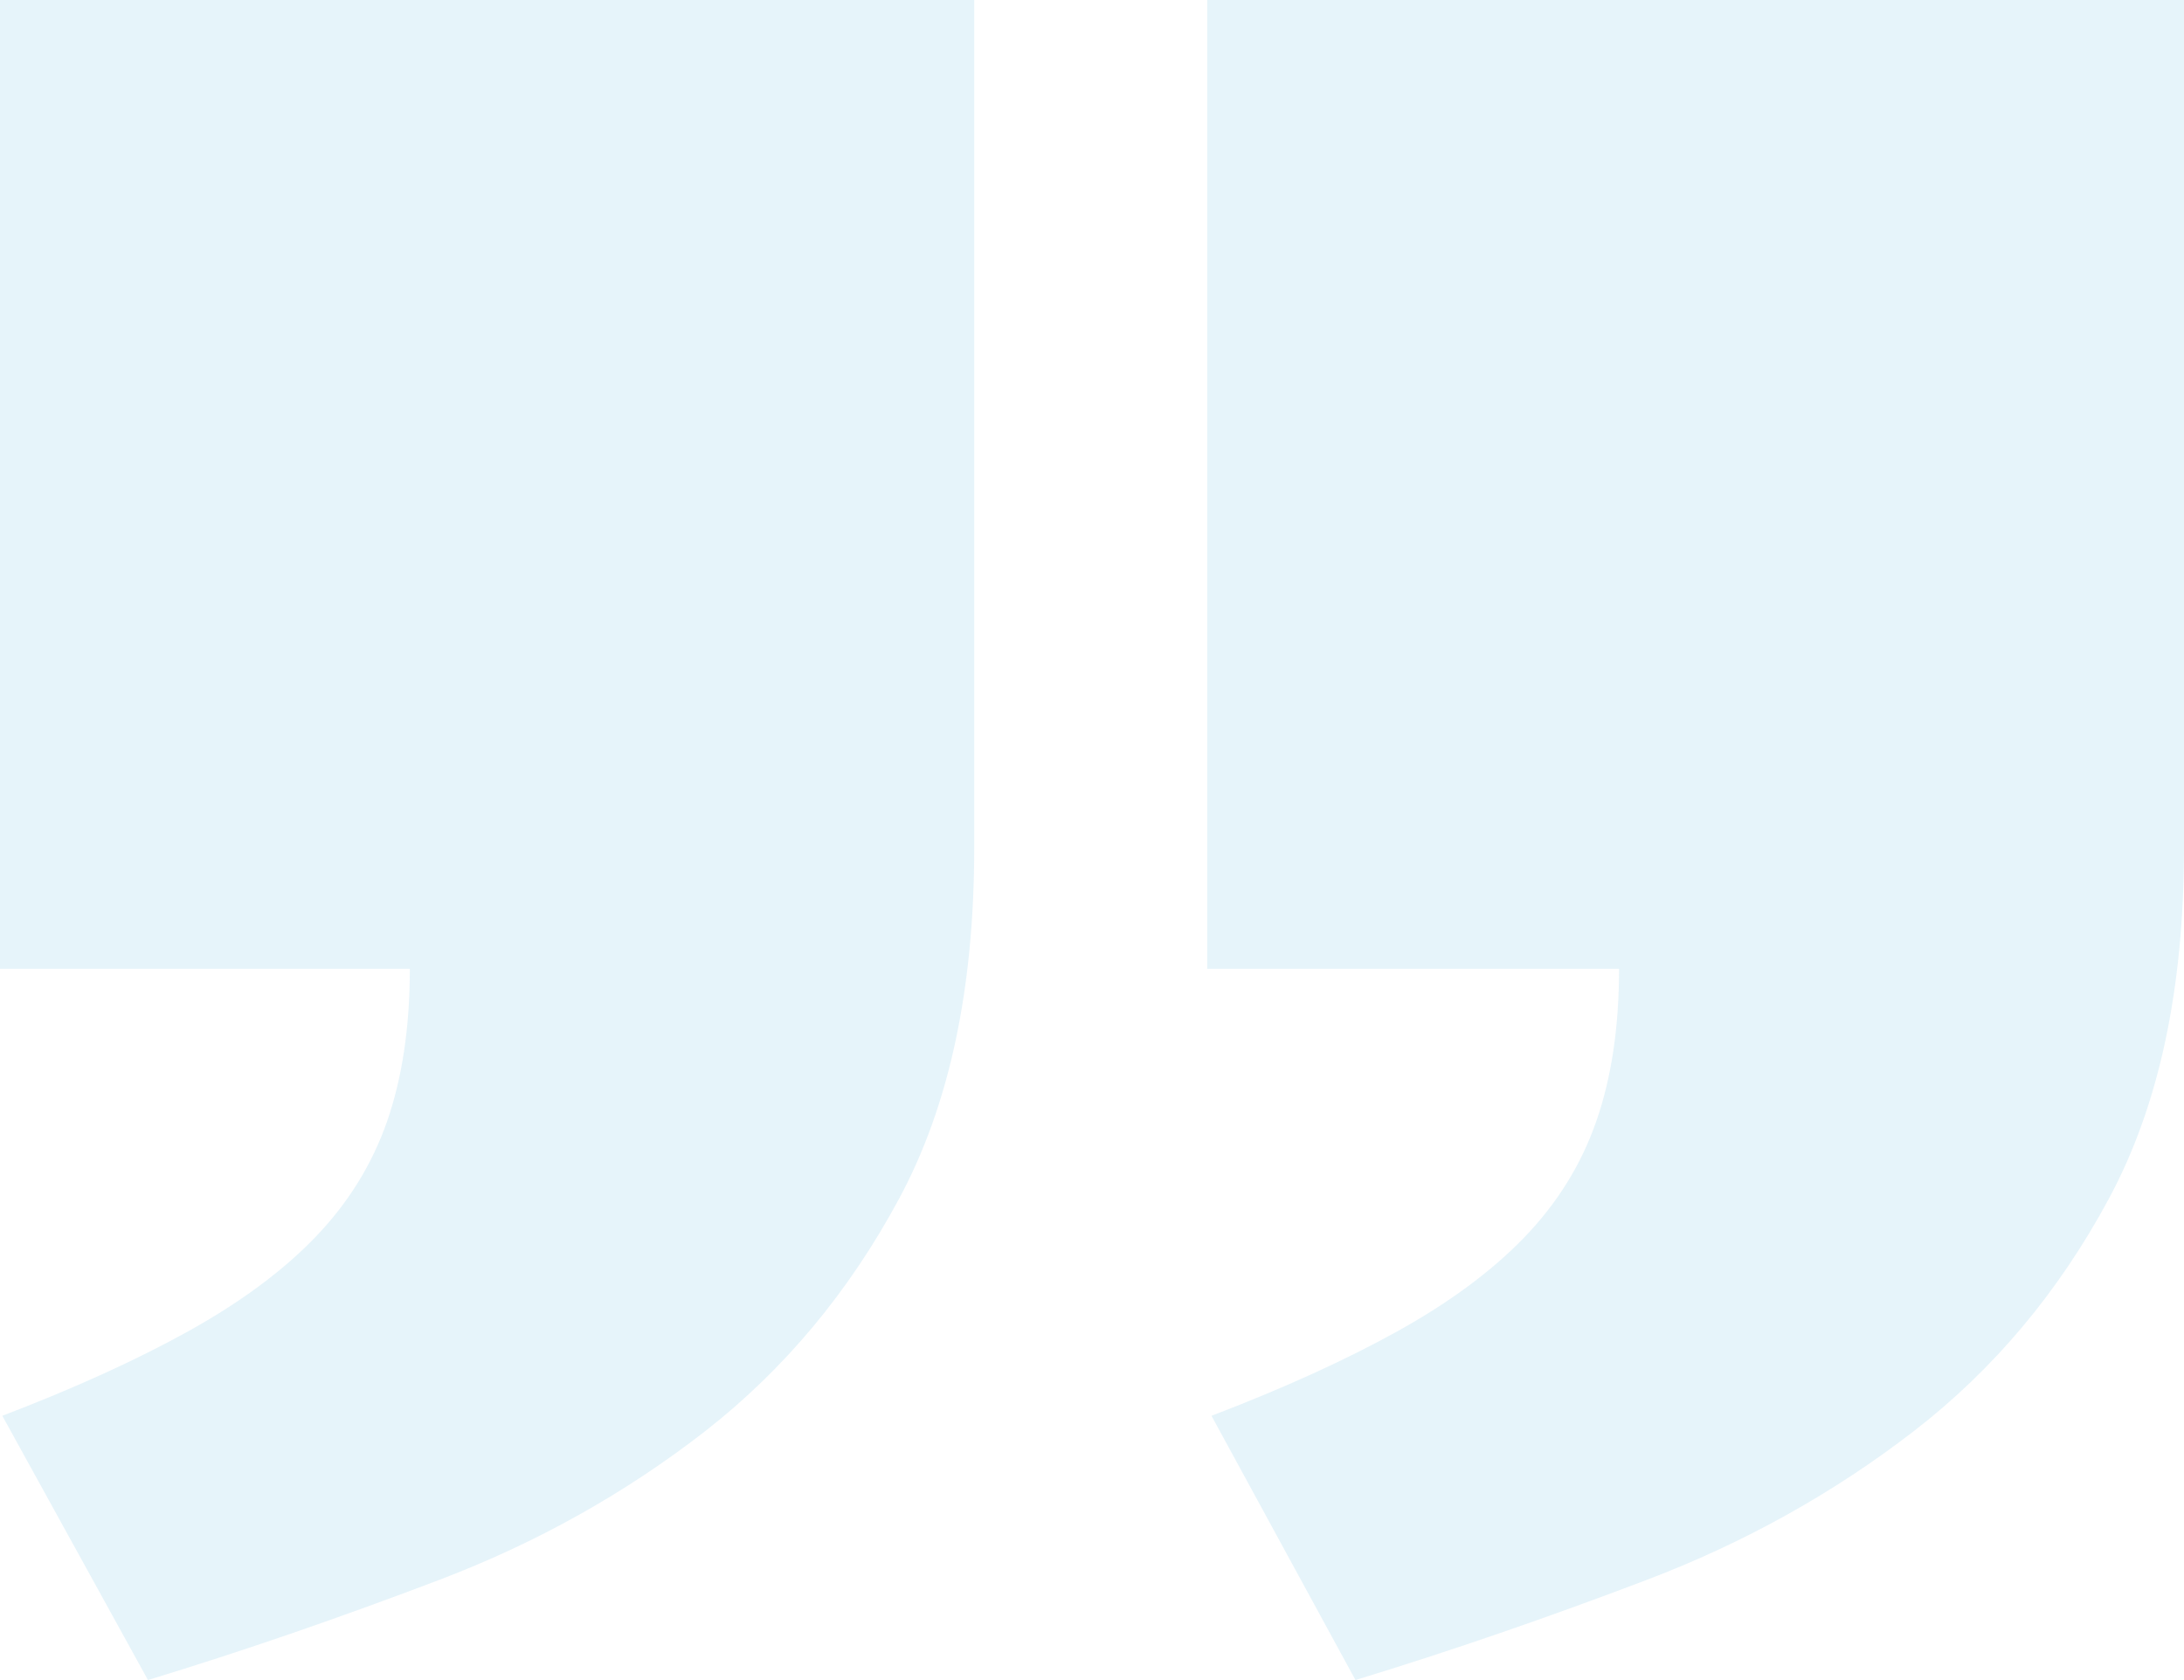 <svg width="52" height="40" viewBox="0 0 52 40" fill="none" xmlns="http://www.w3.org/2000/svg">
<path d="M28.75 -0.001L52 -0.001V20.181C52 23.541 51.407 26.322 50.208 28.545C49.015 30.761 47.468 32.606 45.56 34.079C43.659 35.545 41.54 36.729 39.203 37.617C36.865 38.505 34.555 39.304 32.273 39.999L28.845 33.708C30.576 33.047 32.054 32.372 33.281 31.691C34.508 31.009 35.516 30.266 36.293 29.46C37.07 28.655 37.642 27.739 38.003 26.707C38.365 25.674 38.549 24.463 38.549 23.066H28.743L28.743 -0.001L28.75 -0.001ZM0 -0.001L23.196 -0.001L23.196 20.181C23.196 23.541 22.603 26.322 21.404 28.545C20.211 30.761 18.671 32.606 16.784 34.079C14.896 35.545 12.79 36.729 10.453 37.617C8.116 38.505 5.806 39.304 3.523 39.999L0.055 33.708C1.785 33.047 3.264 32.372 4.491 31.691C5.717 31.009 6.726 30.266 7.503 29.46C8.279 28.655 8.852 27.739 9.213 26.707C9.574 25.674 9.758 24.463 9.758 23.066H0L0 -0.001Z" fill="#0094D1" fill-opacity="0.1"/>
</svg>
